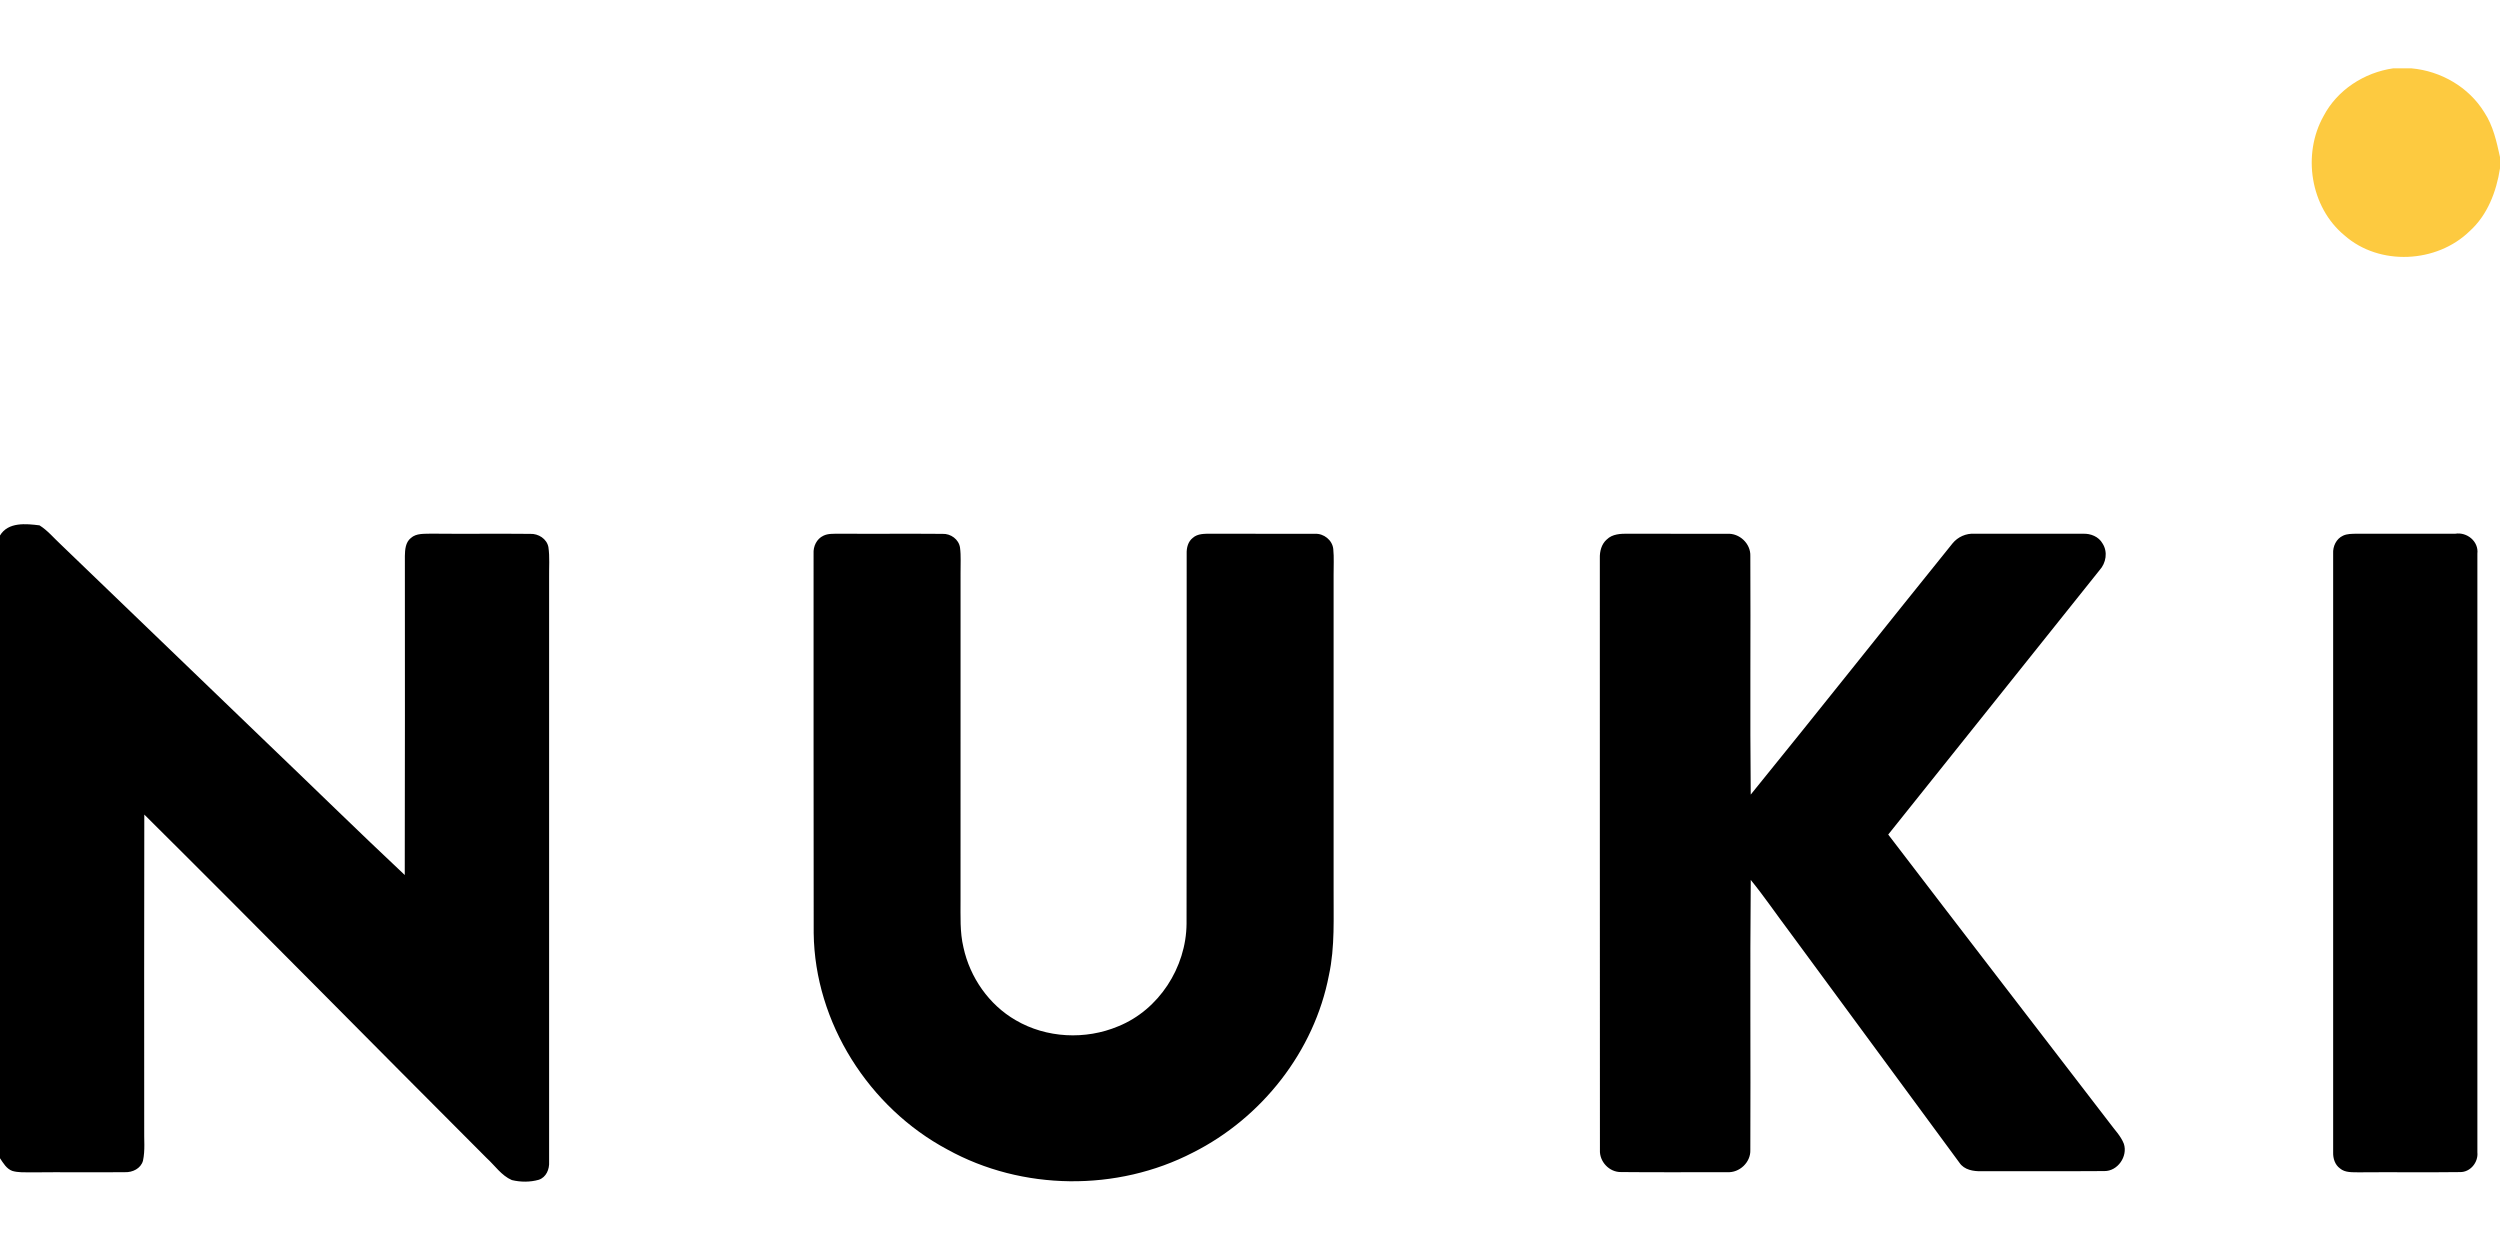 <?xml version="1.0"?>
<svg xmlns="http://www.w3.org/2000/svg" viewBox="0 -29.005 1061 530.5"><path d="M1015.65 0h7.76c12.45 1.1 24.36 7.95 30.93 18.67 3.76 5.69 5.21 12.42 6.66 18.98v4.82c-1.55 9.89-5.3 19.8-12.89 26.63-13.98 13.62-38.29 14.84-53.07 1.83-14.57-11.99-18.05-34.48-8.88-50.75 5.82-11.06 17.24-18.4 29.49-20.18" style="fill:#fdca40"/><path d="M0 198.25c3.48-5.79 11.02-5 16.77-4.29 3.48 2.17 6.11 5.42 9.1 8.18 29.02 27.98 58.09 55.9 87.13 83.85 19.62 18.76 38.99 37.79 58.78 56.36.13-45.14.04-90.28.05-135.41.05-2.68.26-5.78 2.52-7.59 2.34-2.13 5.72-1.75 8.63-1.87 14.03.15 28.05-.06 42.07.09 3.44-.15 7.02 2.1 7.69 5.6.62 4.25.23 8.55.3 12.83v248.08c.19 3.12-1.22 6.56-4.38 7.61-3.68 1.05-7.72 1.03-11.43.13-4.44-1.92-7.21-6.18-10.7-9.35-48.5-48.51-96.6-97.45-145.29-145.77-.12 44.43-.02 88.87-.04 133.3-.12 4.55.46 9.18-.53 13.66-.93 3.26-4.42 4.94-7.63 4.81-13.34.13-26.69-.07-40.04.08-2.59-.06-5.25.13-7.76-.61-2.49-.89-3.85-3.33-5.24-5.39zm349.44.11c2.02-1 4.36-.79 6.55-.86 14.68.11 29.36-.06 44.04.07 3.45-.15 6.89 2.32 7.4 5.82.47 3.52.18 7.08.23 10.61-.01 46.33 0 92.66-.01 138.99.03 6.71-.33 13.52 1.24 20.1 2.76 12.72 10.82 24.33 22.15 30.87 13.03 7.65 29.67 8.44 43.54 2.6 17.27-6.98 28.84-25.01 28.99-43.5.12-52.37.02-104.73.05-157.1-.08-2.47.57-5.12 2.61-6.7 2.11-1.9 5.12-1.71 7.77-1.76 14.67.1 29.35-.03 44.03.05 3.75-.24 7.43 2.67 7.81 6.45.36 3.66.11 7.33.14 11-.01 44.33 0 88.66 0 133-.09 12.31.64 24.77-1.99 36.89-6.19 32.27-28.48 60.57-57.72 75.26-32.16 16.64-72.48 16.25-104.19-1.3-33.29-17.77-56.3-53.86-56.75-91.8-.1-53.69-.02-107.39-.05-161.08-.19-3.08 1.29-6.26 4.16-7.61m332.47 1.6c2.37-2.38 5.93-2.48 9.09-2.46 14.01.09 28.02-.02 42.03.05 5.19-.37 10.01 4.17 9.81 9.4.18 33.75-.18 67.52.17 101.27 28.73-35.38 57.02-71.13 85.64-106.6 2.25-2.76 5.75-4.34 9.33-4.1 15.34.03 30.69-.01 46.04 0 3.24-.15 6.67 1.21 8.3 4.14 2.3 3.54 1.5 8.3-1.28 11.33-29.93 37.37-59.73 74.84-89.68 112.19 31.23 40.9 62.67 81.63 94 122.45 2.07 2.87 4.72 5.45 6.01 8.81 1.73 5.31-2.63 11.66-8.31 11.56-17.37.13-34.74-.01-52.11.06-3.42.09-7.34-.54-9.38-3.62-24.01-32.64-48.03-65.29-72.05-97.92-5.54-7.34-10.69-14.96-16.5-22.08-.37 38.2 0 76.41-.18 114.61.2 5.23-4.61 9.76-9.81 9.42-15.02 0-30.04.1-45.05-.05-4.99.1-9.23-4.43-8.97-9.37-.07-83.71 0-167.42-.04-251.13-.09-2.9.68-5.98 2.94-7.97Zm312.49-1.63c1.73-.82 3.7-.77 5.59-.82 14.01.04 28.02.03 42.03 0 4.97-.81 9.98 3.26 9.38 8.45.01 84.69.01 169.39 0 254.08.44 4.24-3 8.47-7.36 8.39-14.35.19-28.7-.03-43.05.1-2.68-.07-5.71.2-7.89-1.65-2.17-1.56-2.99-4.28-2.91-6.83v-254.1c-.18-3.08 1.31-6.3 4.21-7.62" style="fill:#000"/></svg>
